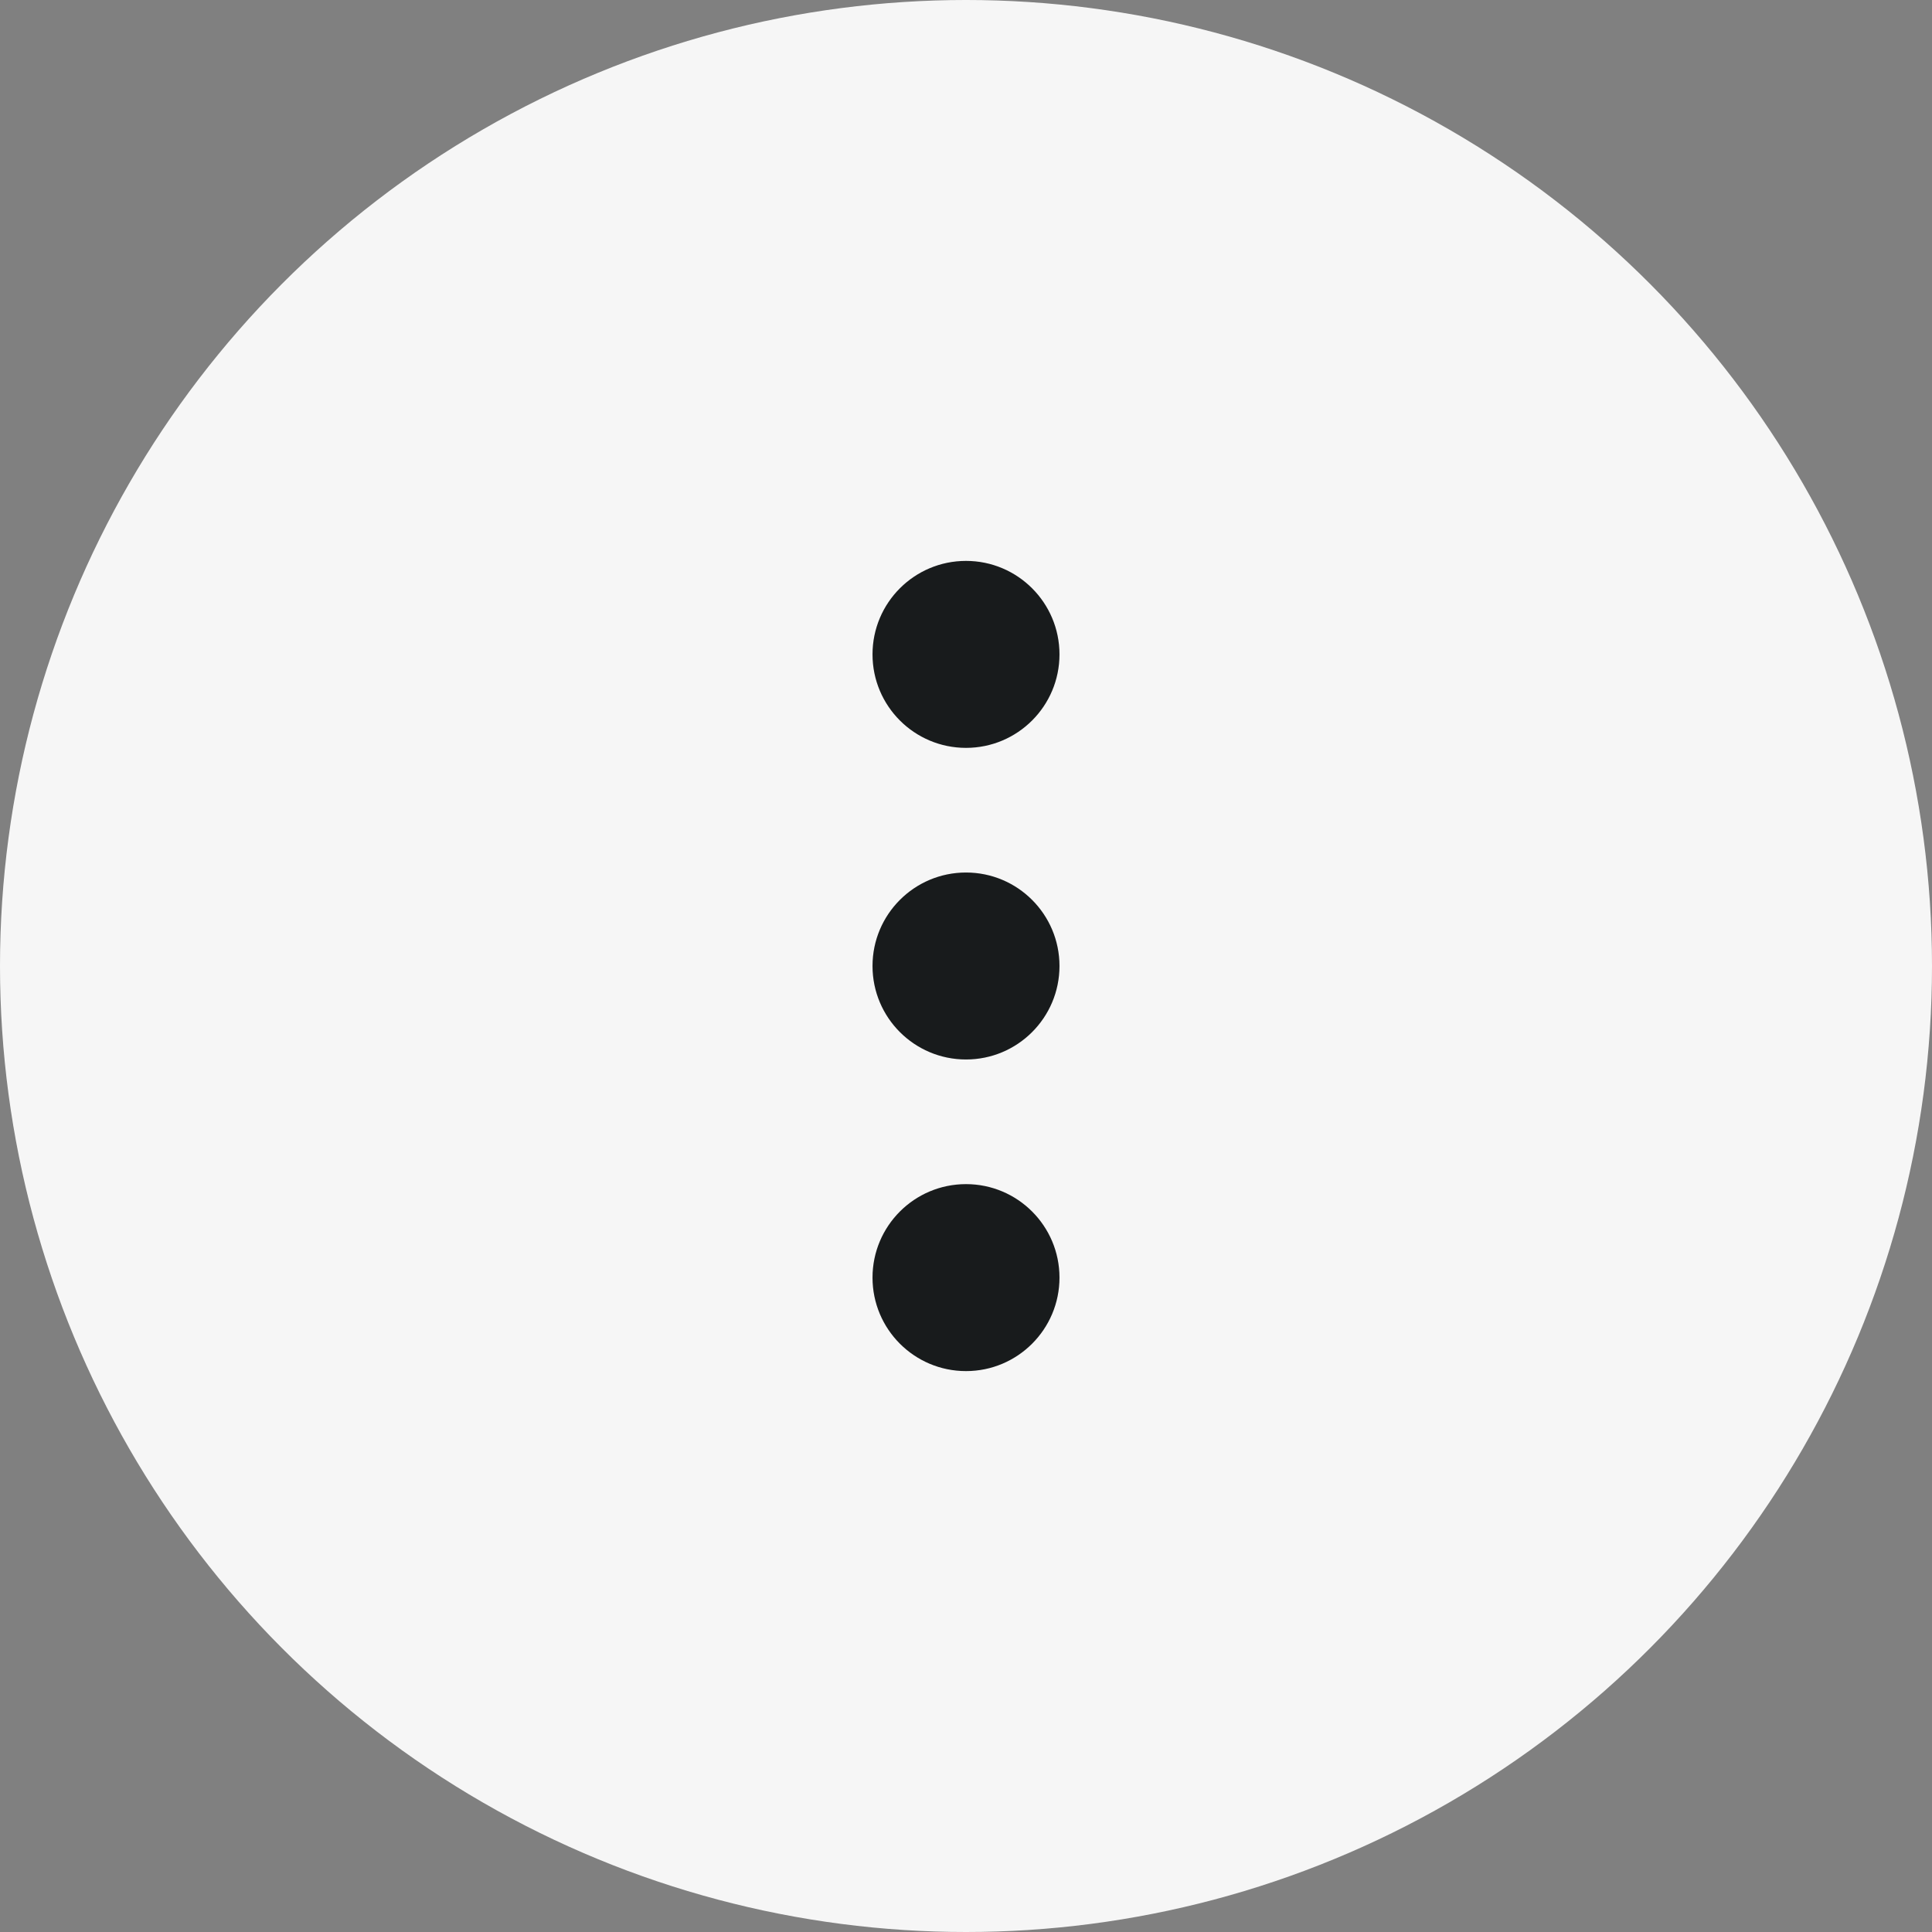 <svg width="31" height="31" viewBox="0 0 31 31" fill="none" xmlns="http://www.w3.org/2000/svg">
<rect x="0" y="0" width="31" height="31" fill="#808080" stroke="none"/>
<circle cx="15.5" cy="15.5" r="15.5" fill="#F6F6F6"/>
<circle cx="15.5" cy="10.5" r="1.5" fill="#181B1C"/>
<circle cx="15.5" cy="15.5" r="1.5" fill="#181B1C"/>
<circle cx="15.5" cy="20.5" r="1.5" fill="#181B1C"/>
</svg>
